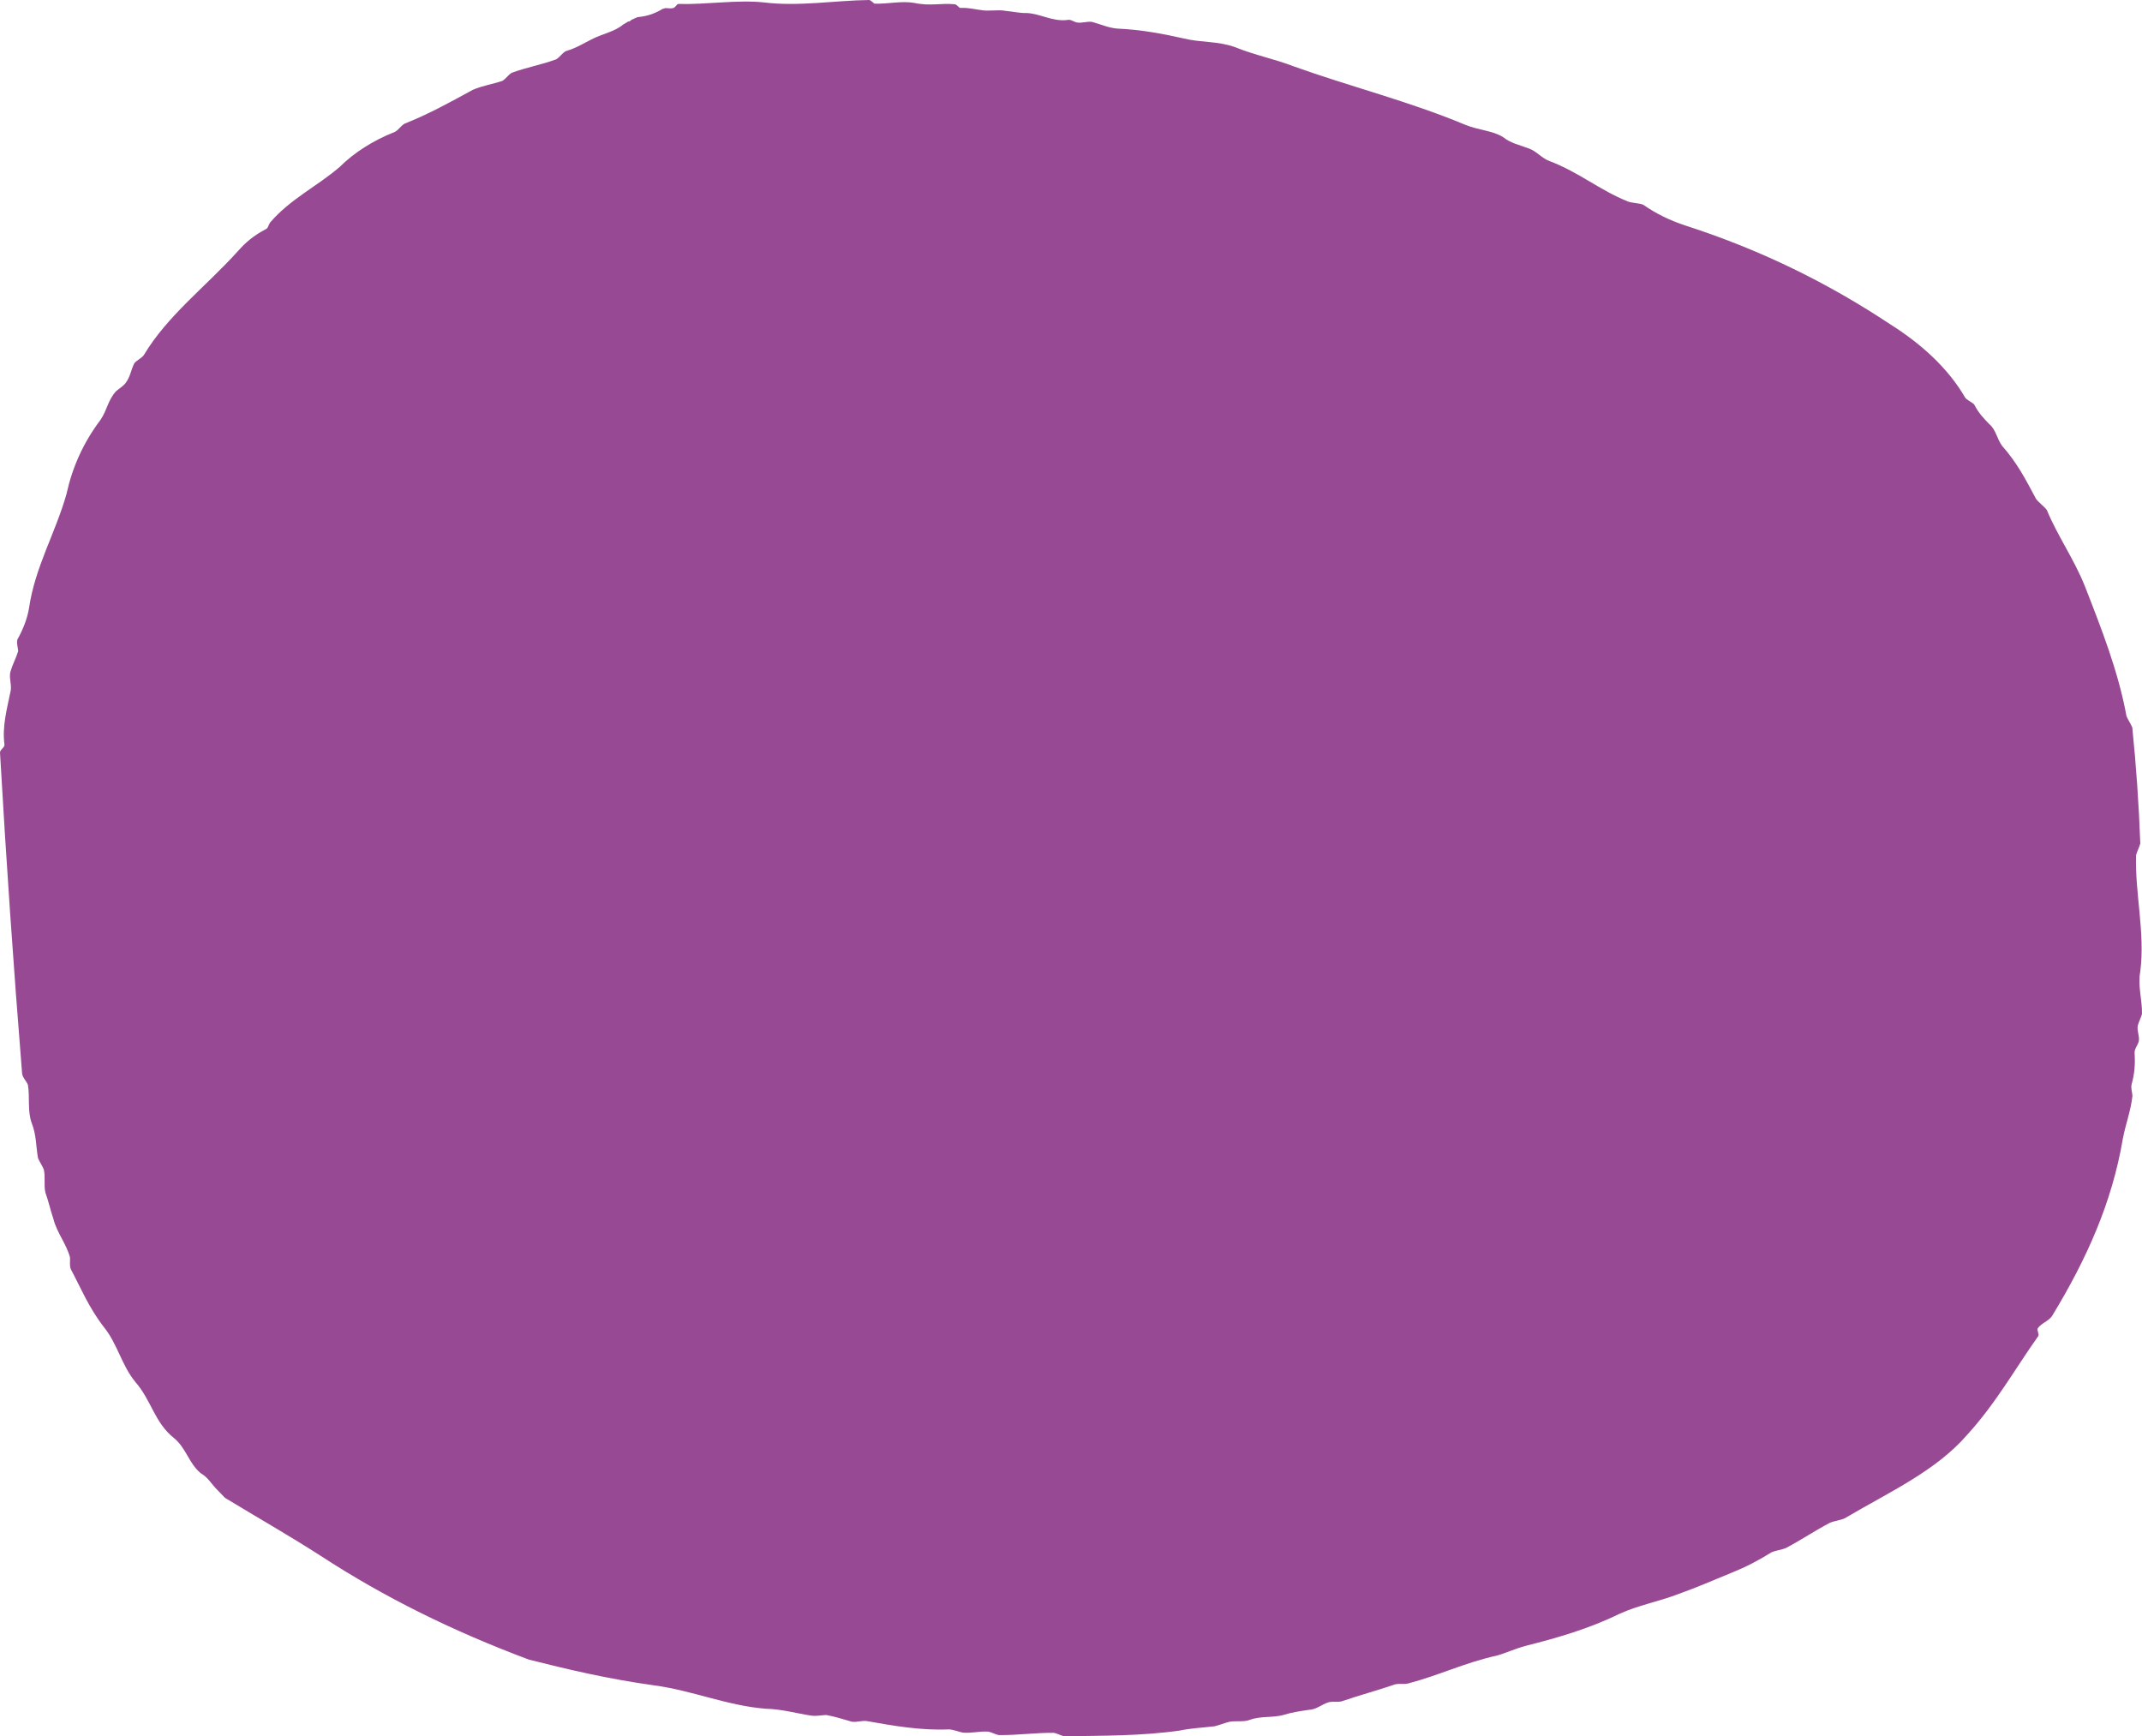 <?xml version="1.0" encoding="UTF-8"?> <svg xmlns="http://www.w3.org/2000/svg" width="190" height="154" viewBox="0 0 190 154" fill="none"><path d="M67.891 151.558C69.343 151.585 70.599 151.963 71.95 152.166C72.403 152.234 72.841 152.129 73.287 152.113C74.077 152.252 74.763 152.483 75.56 152.708C76.012 152.775 76.444 152.585 76.897 152.654C79.271 153.073 81.641 153.491 84.092 153.392C84.537 153.373 85.001 153.611 85.45 153.681C86.236 153.735 86.891 153.536 87.674 153.59C88.015 153.662 88.248 153.823 88.589 153.895C90.264 153.914 91.813 153.678 93.487 153.694C93.828 153.767 94.062 153.928 94.403 154C97.859 153.944 101.212 153.979 104.637 153.496C105.626 153.284 106.628 153.244 107.735 153.113C108.174 153.008 108.609 152.821 109.047 152.716C109.597 152.609 110.276 152.751 110.823 152.558C111.801 152.175 112.932 152.386 113.914 152.089C114.568 151.89 115.233 151.778 116.117 151.654C116.786 151.628 117.2 151.18 117.858 150.982C118.297 150.877 118.753 151.03 119.188 150.842C120.605 150.354 122.14 149.947 123.556 149.459C123.992 149.269 124.448 149.422 124.886 149.32C127.626 148.607 129.895 147.481 132.753 146.848C133.519 146.644 134.275 146.269 135.371 145.969C138.222 145.251 140.958 144.452 143.659 143.138C145.282 142.385 147.158 142.05 148.895 141.377C150.528 140.795 152.045 140.131 153.674 139.463C154.868 138.983 155.947 138.426 157.124 137.689C157.559 137.498 158.001 137.48 158.436 137.292C159.836 136.547 160.901 135.815 162.3 135.072C162.732 134.882 163.178 134.863 163.613 134.676C167.689 132.274 171.696 130.478 174.487 127.269C177.081 124.412 178.668 121.511 180.802 118.501C180.903 118.324 180.656 117.992 180.753 117.815C181.056 117.372 181.714 117.174 182.017 116.732C185.126 111.62 187.346 106.629 188.3 101.005C188.544 99.705 189.021 98.482 189.153 97.188C189.129 96.844 188.993 96.507 189.083 96.158C189.351 95.201 189.404 94.341 189.341 93.397C189.317 93.054 189.627 92.698 189.717 92.352C189.797 91.918 189.539 91.414 189.623 90.979C189.71 90.631 189.908 90.28 189.999 89.934C190.023 88.644 189.606 87.457 189.849 86.157C190.281 82.702 189.376 79.3 189.473 75.858C189.56 75.51 189.759 75.159 189.849 74.813C189.724 71.379 189.487 67.95 189.139 64.527C189.003 64.189 188.76 63.854 188.624 63.517C187.907 59.592 186.417 55.786 184.927 51.979C183.984 49.612 182.501 47.524 181.561 45.24C181.314 44.908 180.847 44.581 180.6 44.249C179.702 42.565 178.929 41.051 177.6 39.558C177.109 38.89 177.053 38.118 176.461 37.627C175.981 37.132 175.5 36.636 175.114 35.877C174.874 35.628 174.418 35.475 174.289 35.223C172.771 32.62 170.39 30.484 167.706 28.787C162.21 25.144 156.313 22.203 149.466 19.992C148.094 19.534 146.942 18.979 145.769 18.166C145.424 18.008 144.867 18.032 144.411 17.877C141.888 16.864 140.105 15.304 137.467 14.293C136.781 14.062 136.29 13.395 135.604 13.167C134.8 12.856 134.01 12.717 133.3 12.143C132.367 11.58 131.138 11.543 129.989 11.076C124.931 8.961 119.825 7.709 114.673 5.857C113.068 5.235 111.258 4.879 109.535 4.176C108.045 3.635 106.496 3.785 105.016 3.415C103.088 2.978 101.166 2.627 99.151 2.539C98.364 2.485 97.675 2.169 96.878 1.944C96.425 1.877 95.994 2.067 95.541 1.997C95.2 1.925 94.96 1.678 94.632 1.777C93.303 1.917 92.248 1.188 91.019 1.153C90.462 1.174 89.895 1.027 89.219 0.968C88.541 0.823 87.66 1.032 86.981 0.887C86.417 0.826 85.961 0.67 85.181 0.702C85.07 0.708 84.941 0.453 84.712 0.378C83.476 0.257 82.491 0.555 81.133 0.265C80.002 0.054 78.797 0.362 77.565 0.324C77.447 0.244 77.206 -0.005 77.095 8.51488e-05C73.973 0.043 70.885 0.598 67.734 0.212C65.381 -0.035 62.638 0.418 60.184 0.351C60.149 0.362 60.114 0.375 60.083 0.386C59.996 0.461 59.902 0.638 59.735 0.71C59.495 0.783 59.244 0.718 59.042 0.716C58.948 0.743 58.858 0.769 58.764 0.796C58.116 1.182 57.452 1.44 56.55 1.52C56.365 1.595 56.184 1.675 56.003 1.767C55.93 1.839 55.854 1.901 55.801 1.903C55.777 1.903 55.753 1.906 55.728 1.909C55.572 1.994 55.415 2.086 55.262 2.185C54.524 2.817 53.313 3.037 52.449 3.504C51.694 3.879 51.161 4.243 50.176 4.541C49.852 4.726 49.654 5.077 49.334 5.262C48.028 5.745 46.702 5.972 45.397 6.455C45.073 6.64 44.875 6.991 44.554 7.176C43.681 7.471 42.796 7.592 41.93 7.972C39.886 9.087 38.059 10.106 35.886 10.969C35.563 11.154 35.364 11.505 35.044 11.69C33.088 12.457 31.379 13.559 30.125 14.813C28.124 16.529 25.746 17.657 23.988 19.705C23.783 19.971 23.8 20.228 23.584 20.324C22.505 20.885 21.771 21.517 21.148 22.227C18.245 25.442 14.847 27.985 12.748 31.51C12.543 31.776 12.111 31.966 11.906 32.231C11.613 32.845 11.544 33.449 11.133 33.982C10.928 34.247 10.607 34.432 10.29 34.703C9.563 35.507 9.511 36.368 8.905 37.252C7.37 39.292 6.406 41.48 5.897 43.822C4.909 47.302 3.106 50.296 2.576 53.928C2.42 54.88 2.037 55.842 1.543 56.721C1.456 57.07 1.591 57.408 1.612 57.751C1.431 58.359 1.132 58.887 0.951 59.496C0.763 60.019 1.027 60.611 0.958 61.214C0.624 62.86 0.175 64.425 0.397 66.05C0.415 66.307 -0.017 66.498 0.001 66.755C0.544 76.274 1.195 85.701 1.96 95.209C1.985 95.552 2.34 95.882 2.476 96.22C2.664 97.33 2.413 98.544 2.824 99.643C3.227 100.659 3.189 101.691 3.37 102.715C3.506 103.053 3.75 103.388 3.885 103.726C4.045 104.406 3.868 105.101 4.028 105.782C4.303 106.543 4.467 107.309 4.749 108.159C5.055 109.349 5.904 110.347 6.211 111.537C6.235 111.88 6.148 112.226 6.28 112.566C7.178 114.25 7.854 115.941 9.201 117.689C10.419 119.187 10.774 121.064 11.993 122.559C13.448 124.219 13.695 126.186 15.463 127.575C16.529 128.475 16.73 129.757 17.796 130.66C18.492 131.062 18.756 131.652 19.355 132.228C19.557 132.44 19.759 132.649 19.961 132.856C22.756 134.555 25.631 136.187 28.458 138.005C34.111 141.691 40.2 144.69 46.918 147.202C50.479 148.103 53.981 148.918 57.935 149.472C61.427 149.931 64.421 151.271 67.902 151.558H67.891Z" fill="#984994"></path></svg> 